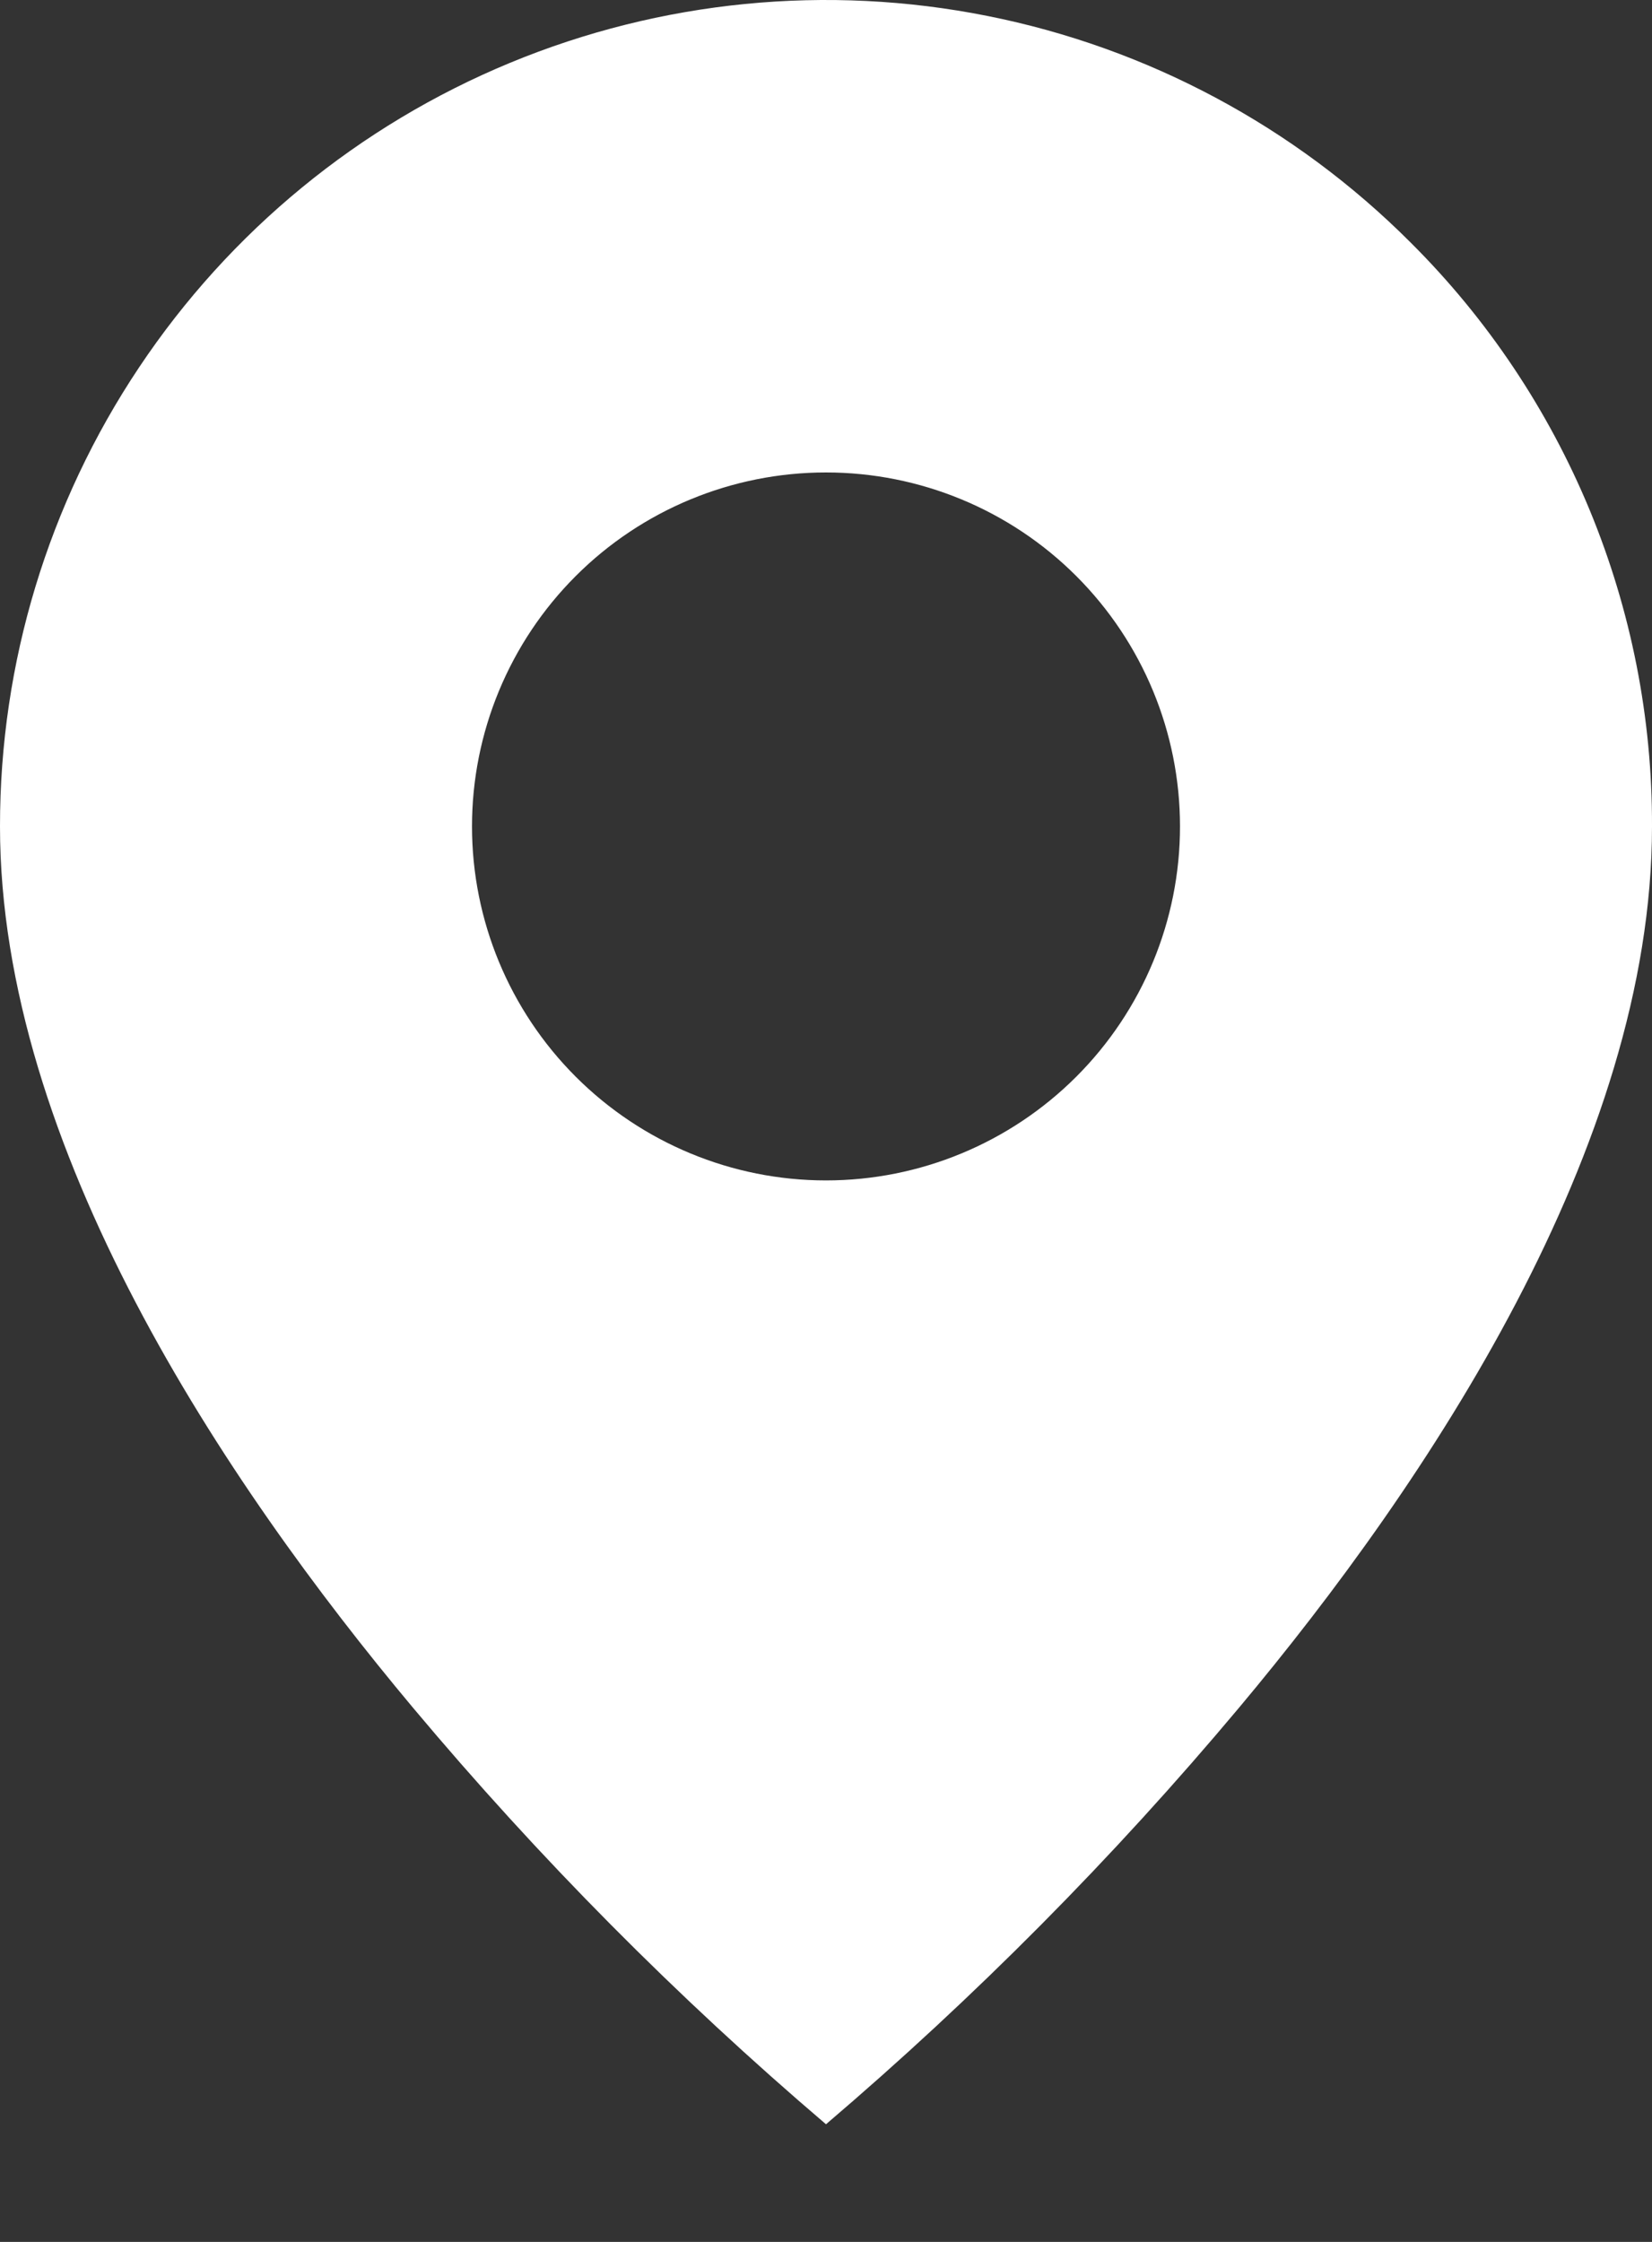 <?xml version="1.0" encoding="UTF-8"?> <svg xmlns="http://www.w3.org/2000/svg" width="14" height="19" viewBox="0 0 14 19" fill="none"><rect x="0" y="0" width="14" height="19" fill="#333333" stroke="none"/> <path d="M7 18.003C5.737 16.926 4.566 15.745 3.5 14.473C1.9 12.562 8.78894e-07 9.716 8.78894e-07 7.004C-0.001 5.618 0.41 4.264 1.179 3.113C1.948 1.961 3.041 1.063 4.321 0.533C5.601 0.003 7.009 -0.136 8.367 0.135C9.725 0.405 10.973 1.073 11.952 2.053C12.604 2.701 13.12 3.473 13.472 4.323C13.823 5.173 14.003 6.084 14 7.004C14 9.716 12.1 12.562 10.5 14.473C9.434 15.745 8.263 16.926 7 18.003ZM7 4.004C6.204 4.004 5.441 4.32 4.879 4.882C4.316 5.445 4 6.208 4 7.004C4 7.799 4.316 8.562 4.879 9.125C5.441 9.687 6.204 10.004 7 10.004C7.796 10.004 8.559 9.687 9.121 9.125C9.684 8.562 10 7.799 10 7.004C10 6.208 9.684 5.445 9.121 4.882C8.559 4.32 7.796 4.004 7 4.004Z" fill="white"></path> </svg> 